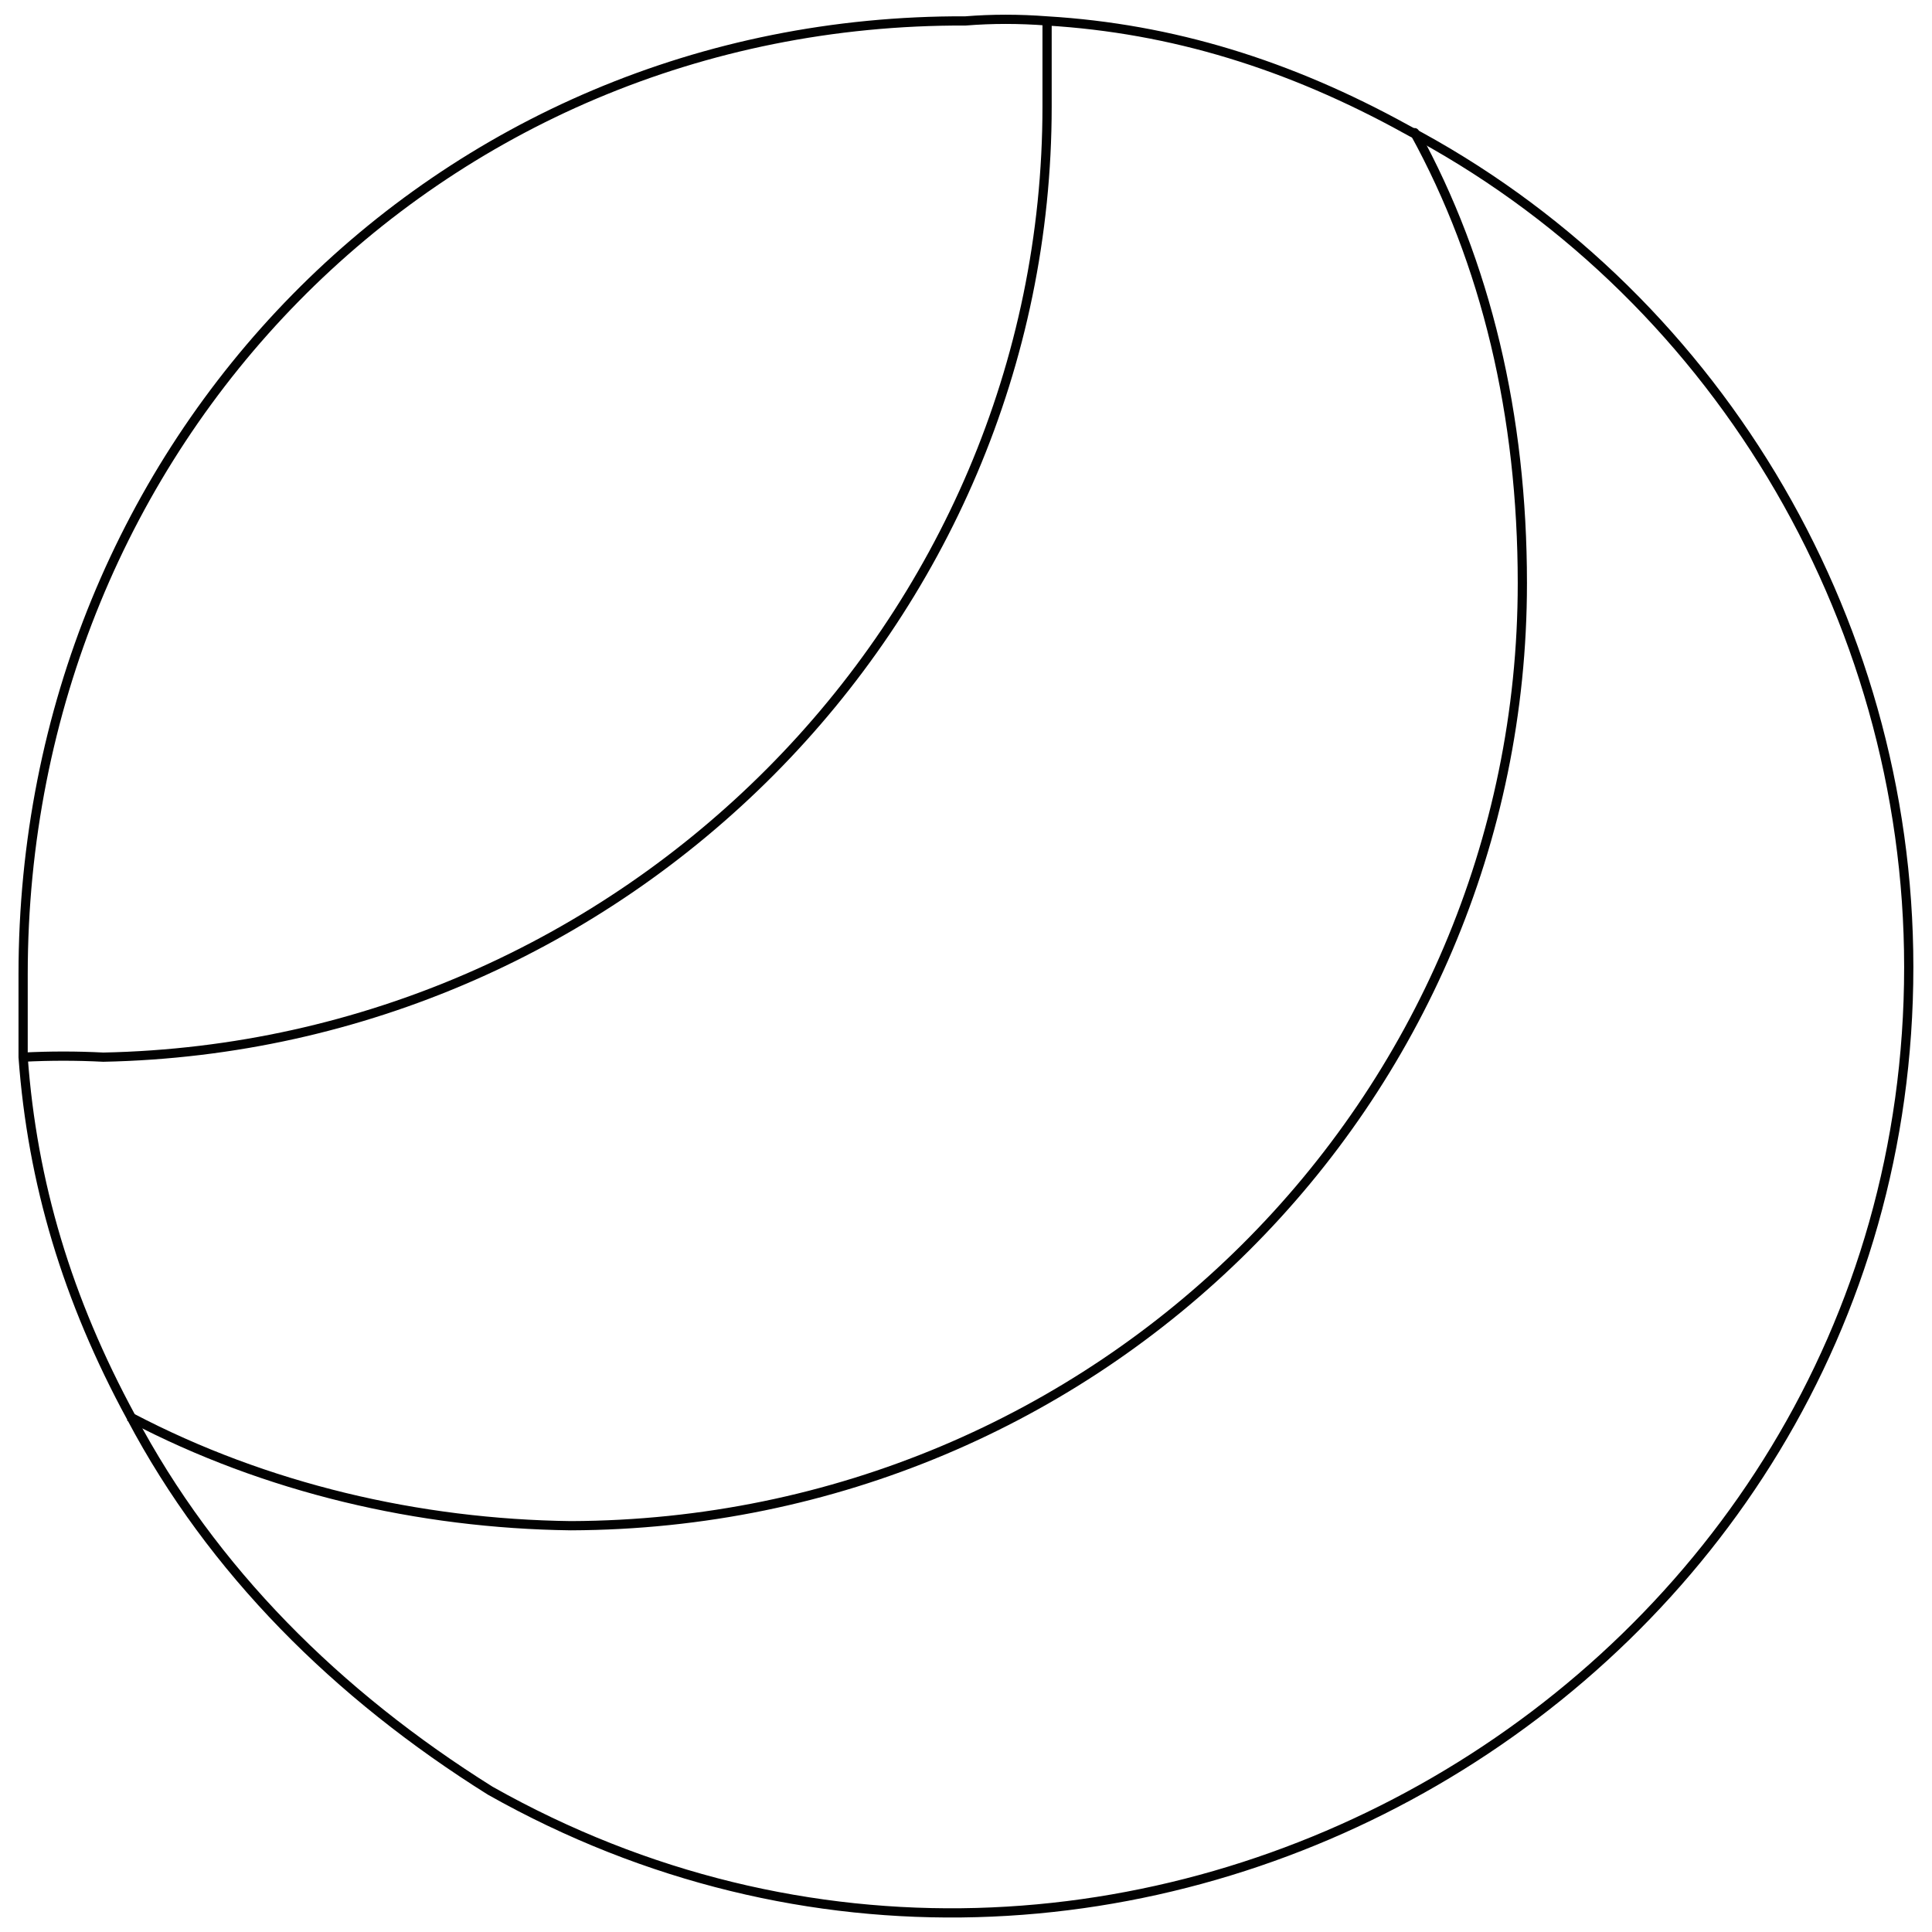 <svg xmlns="http://www.w3.org/2000/svg" version="1.1" xmlns:xlink="http://www.w3.org/1999/xlink" width="100%" height="100%" id="svgWorkerArea" viewBox="0 0 400 400" xmlns:artdraw="https://artdraw.muisca.co" style="background: white;"><defs id="defsdoc"><pattern id="patternBool" x="0" y="0" width="10" height="10" patternUnits="userSpaceOnUse" patternTransform="rotate(35)"><circle cx="5" cy="5" r="4" style="stroke: none;fill: #ff000070;"></circle></pattern></defs><g id="fileImp-758106040" class="cosito"><path id="pathImp-230075881" class="grouped" style="fill:none; stroke:#020202; stroke-miterlimit:10; stroke-width:1.91px; " d="M395.187 200.218C395.187 349.089 231.487 444.089 101.487 370.738 69.787 350.889 43.887 325.089 27.187 293.496 27.187 293.089 27.187 293.089 27.187 293.496 13.887 268.989 6.687 244.889 4.787 218.873 4.787 211.089 4.787 205.589 4.787 201.71 4.787 91.889 90.187 3.889 199.887 4.333 205.387 3.889 210.987 3.889 216.787 4.333 242.687 5.889 266.887 13.389 291.087 26.72 291.087 26.389 291.087 26.389 291.087 26.72 354.187 59.889 395.187 126.989 395.187 200.218 395.187 199.989 395.187 199.989 395.187 200.218"></path><path id="pathImp-361578239" class="grouped" style="fill:none; stroke:#020202; stroke-miterlimit:10; stroke-width:1.91px; " d="M292.887 27.466C292.887 26.389 292.887 26.389 292.887 27.466 307.687 54.389 315.187 85.989 315.187 120.744 315.187 227.889 227.887 315.489 118.187 315.883 86.687 315.489 54.987 308.089 27.187 293.496 27.187 293.089 27.187 293.089 27.187 293.496"></path><path id="pathImp-890452208" class="grouped" style="fill:none; stroke:#020202; stroke-miterlimit:10; stroke-width:1.91px; " d="M216.787 5.079C216.787 9.789 216.787 15.189 216.787 22.056 216.787 128.989 129.287 216.689 21.387 218.873 15.887 218.589 10.387 218.589 4.787 218.873"></path></g></svg>